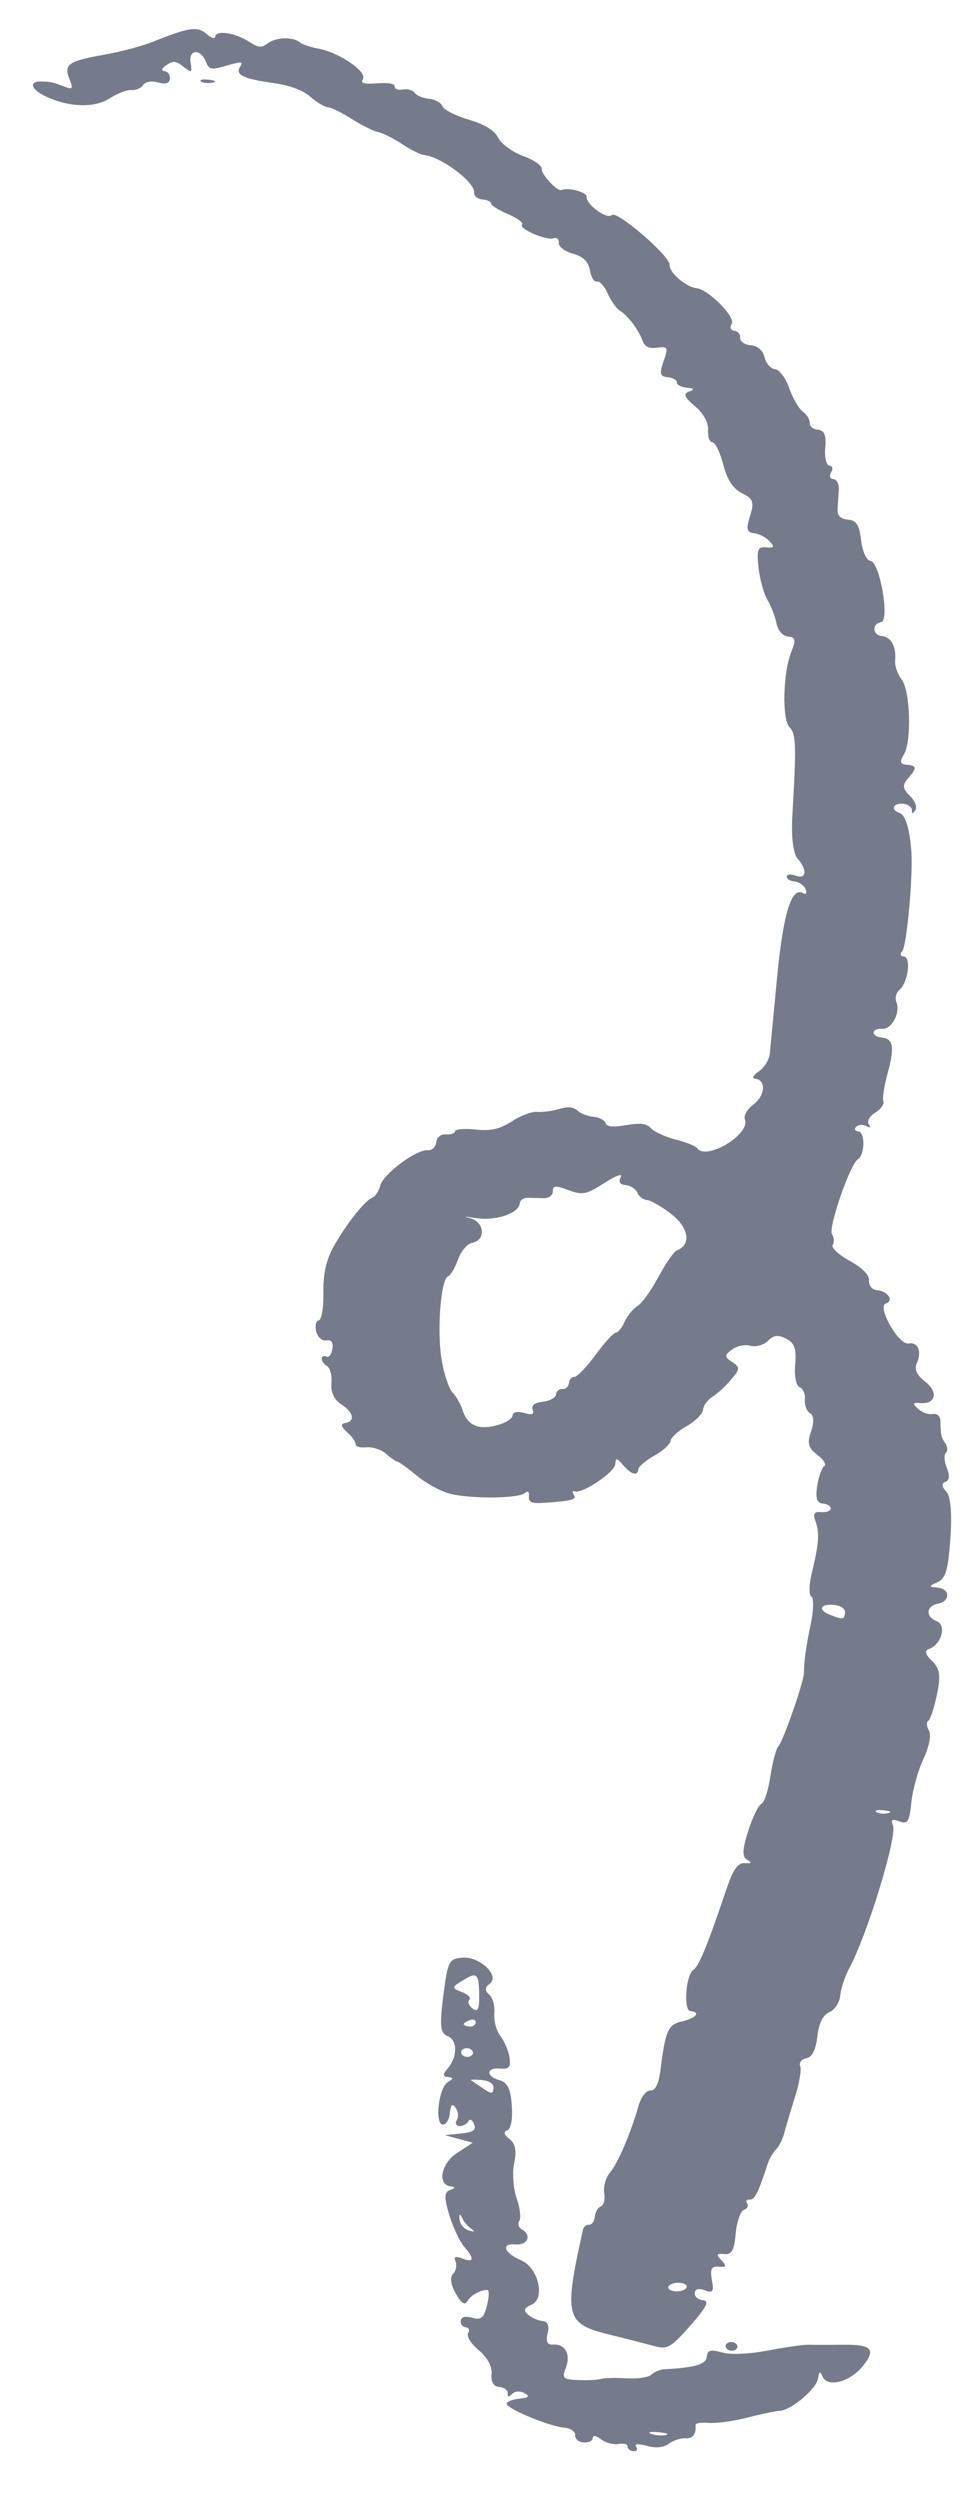 <?xml version="1.0" encoding="UTF-8"?> <svg xmlns="http://www.w3.org/2000/svg" width="18" height="46" viewBox="0 0 18 46" fill="none"><path fill-rule="evenodd" clip-rule="evenodd" d="M0.746 1.5C0.936 1.503 0.965 1.51 1.177 1.591C1.338 1.653 1.352 1.635 1.28 1.458C1.169 1.186 1.255 1.124 1.91 1.008C2.215 0.954 2.617 0.848 2.803 0.773C3.476 0.502 3.634 0.478 3.801 0.625C3.885 0.699 3.957 0.721 3.961 0.674C3.972 0.551 4.318 0.6 4.573 0.761C4.766 0.883 4.808 0.887 4.935 0.793C5.087 0.681 5.4 0.675 5.522 0.782C5.561 0.817 5.717 0.868 5.869 0.897C6.244 0.967 6.763 1.323 6.68 1.453C6.629 1.533 6.689 1.551 6.943 1.533C7.146 1.518 7.27 1.541 7.265 1.593C7.261 1.639 7.328 1.663 7.413 1.647C7.499 1.63 7.598 1.658 7.633 1.709C7.668 1.759 7.786 1.808 7.895 1.818C8.005 1.827 8.117 1.889 8.144 1.956C8.171 2.022 8.39 2.133 8.63 2.203C8.921 2.288 9.1 2.398 9.169 2.535C9.226 2.648 9.431 2.798 9.626 2.869C9.821 2.939 9.975 3.046 9.97 3.106C9.96 3.211 10.261 3.532 10.336 3.498C10.456 3.442 10.805 3.536 10.797 3.621C10.785 3.763 11.174 4.045 11.261 3.957C11.352 3.867 12.338 4.717 12.324 4.874C12.311 5.011 12.627 5.285 12.816 5.302C13.036 5.321 13.546 5.838 13.467 5.961C13.427 6.024 13.448 6.08 13.514 6.086C13.58 6.091 13.629 6.15 13.623 6.216C13.617 6.281 13.704 6.343 13.817 6.353C13.946 6.364 14.041 6.448 14.072 6.576C14.1 6.689 14.187 6.787 14.266 6.794C14.344 6.801 14.461 6.956 14.524 7.139C14.587 7.322 14.7 7.517 14.775 7.573C14.851 7.628 14.908 7.723 14.902 7.783C14.897 7.844 14.966 7.899 15.055 7.907C15.172 7.918 15.21 8.01 15.189 8.24C15.173 8.415 15.207 8.563 15.265 8.568C15.323 8.573 15.337 8.629 15.297 8.691C15.257 8.754 15.275 8.81 15.337 8.815C15.399 8.821 15.445 8.906 15.439 9.005C15.433 9.104 15.422 9.265 15.415 9.364C15.406 9.486 15.467 9.549 15.605 9.561C15.763 9.575 15.817 9.661 15.849 9.944C15.872 10.146 15.949 10.314 16.021 10.321C16.193 10.336 16.381 11.422 16.216 11.447C16.044 11.474 16.056 11.689 16.231 11.704C16.402 11.719 16.498 11.898 16.475 12.156C16.466 12.252 16.52 12.407 16.594 12.501C16.755 12.706 16.782 13.647 16.634 13.887C16.554 14.016 16.567 14.062 16.688 14.073C16.878 14.089 16.882 14.129 16.708 14.327C16.605 14.445 16.613 14.514 16.745 14.642C16.838 14.732 16.885 14.851 16.848 14.905C16.799 14.98 16.782 14.979 16.783 14.904C16.783 14.849 16.71 14.797 16.62 14.789C16.438 14.773 16.386 14.901 16.552 14.957C16.663 14.995 16.737 15.227 16.772 15.646C16.809 16.091 16.689 17.422 16.603 17.507C16.557 17.553 16.572 17.595 16.636 17.601C16.774 17.613 16.711 18.087 16.553 18.215C16.493 18.264 16.468 18.364 16.498 18.437C16.578 18.631 16.411 18.946 16.236 18.93C16.153 18.923 16.081 18.953 16.078 18.997C16.074 19.041 16.138 19.082 16.221 19.09C16.443 19.109 16.47 19.26 16.338 19.742C16.273 19.979 16.237 20.215 16.258 20.267C16.278 20.318 16.211 20.411 16.108 20.474C16.005 20.536 15.952 20.632 15.99 20.687C16.032 20.746 16.014 20.761 15.947 20.722C15.885 20.687 15.8 20.692 15.758 20.734C15.717 20.775 15.735 20.813 15.798 20.819C15.926 20.83 15.919 21.252 15.789 21.331C15.646 21.417 15.237 22.603 15.313 22.712C15.353 22.769 15.359 22.857 15.327 22.907C15.294 22.957 15.435 23.089 15.638 23.2C15.87 23.326 16.003 23.462 15.994 23.563C15.986 23.652 16.05 23.731 16.136 23.739C16.341 23.757 16.459 23.931 16.303 23.986C16.136 24.044 16.542 24.755 16.723 24.721C16.895 24.688 16.971 24.871 16.874 25.083C16.823 25.193 16.873 25.303 17.028 25.423C17.275 25.613 17.223 25.842 16.938 25.817C16.798 25.804 16.791 25.823 16.897 25.923C16.968 25.99 17.089 26.033 17.166 26.019C17.244 26.004 17.306 26.058 17.308 26.142C17.314 26.41 17.323 26.451 17.4 26.56C17.442 26.619 17.445 26.697 17.408 26.734C17.37 26.771 17.379 26.897 17.427 27.014C17.484 27.154 17.474 27.24 17.399 27.267C17.326 27.292 17.331 27.355 17.414 27.443C17.496 27.53 17.525 27.843 17.492 28.304C17.451 28.888 17.405 29.045 17.256 29.112C17.087 29.188 17.087 29.197 17.261 29.214C17.492 29.238 17.493 29.465 17.261 29.509C17.043 29.55 17.029 29.751 17.241 29.831C17.426 29.901 17.327 30.261 17.1 30.341C17.012 30.372 17.028 30.44 17.154 30.562C17.299 30.703 17.317 30.829 17.244 31.181C17.194 31.424 17.122 31.642 17.085 31.664C17.047 31.687 17.053 31.767 17.096 31.842C17.144 31.923 17.102 32.137 16.996 32.365C16.896 32.577 16.796 32.937 16.773 33.166C16.737 33.521 16.705 33.571 16.554 33.514C16.42 33.463 16.391 33.481 16.435 33.587C16.518 33.787 15.961 35.605 15.63 36.218C15.551 36.366 15.476 36.59 15.465 36.717C15.454 36.844 15.363 36.982 15.264 37.025C15.146 37.075 15.069 37.231 15.043 37.472C15.015 37.718 14.947 37.852 14.841 37.873C14.752 37.889 14.702 37.955 14.728 38.019C14.754 38.082 14.71 38.34 14.63 38.591C14.551 38.843 14.462 39.139 14.434 39.25C14.405 39.361 14.338 39.496 14.283 39.55C14.229 39.605 14.16 39.723 14.13 39.813C13.953 40.354 13.889 40.481 13.797 40.473C13.741 40.468 13.72 40.5 13.75 40.544C13.781 40.588 13.754 40.642 13.691 40.664C13.628 40.686 13.56 40.881 13.541 41.098C13.513 41.408 13.468 41.488 13.33 41.476C13.186 41.463 13.176 41.484 13.278 41.592C13.38 41.699 13.371 41.72 13.229 41.708C13.092 41.696 13.066 41.747 13.102 41.951C13.141 42.169 13.12 42.199 12.973 42.143C12.858 42.1 12.794 42.117 12.787 42.193C12.781 42.258 12.85 42.317 12.939 42.325C13.063 42.336 13.007 42.447 12.706 42.791C12.35 43.196 12.283 43.235 12.043 43.169C11.897 43.129 11.52 43.032 11.206 42.955C10.409 42.76 10.374 42.617 10.73 41.026C10.742 40.972 10.793 40.931 10.842 40.936C10.892 40.94 10.939 40.874 10.947 40.789C10.954 40.704 11.005 40.619 11.058 40.6C11.112 40.581 11.14 40.471 11.121 40.354C11.101 40.238 11.148 40.07 11.224 39.98C11.37 39.81 11.61 39.249 11.752 38.748C11.798 38.586 11.896 38.459 11.971 38.466C12.058 38.474 12.123 38.344 12.154 38.101C12.248 37.358 12.294 37.253 12.554 37.194C12.811 37.135 12.903 37.023 12.708 37.005C12.574 36.994 12.622 36.336 12.764 36.244C12.864 36.179 13.025 35.783 13.372 34.756C13.492 34.4 13.583 34.272 13.708 34.282C13.833 34.292 13.845 34.276 13.752 34.222C13.656 34.166 13.661 34.035 13.771 33.689C13.851 33.436 13.96 33.213 14.013 33.192C14.066 33.172 14.141 32.941 14.18 32.681C14.219 32.42 14.285 32.173 14.326 32.132C14.41 32.049 14.795 30.947 14.796 30.786C14.799 30.555 14.834 30.302 14.923 29.876C14.975 29.628 14.979 29.403 14.933 29.377C14.886 29.351 14.889 29.161 14.939 28.954C15.072 28.404 15.087 28.204 15.01 27.995C14.958 27.853 14.982 27.812 15.111 27.823C15.205 27.832 15.285 27.803 15.289 27.759C15.293 27.715 15.227 27.673 15.143 27.666C15.034 27.656 15.005 27.563 15.041 27.338C15.069 27.166 15.128 27.003 15.171 26.977C15.214 26.95 15.156 26.856 15.041 26.768C14.875 26.64 14.852 26.553 14.928 26.338C14.986 26.173 14.979 26.043 14.91 26.004C14.848 25.968 14.804 25.855 14.814 25.752C14.823 25.649 14.779 25.547 14.716 25.525C14.653 25.503 14.616 25.316 14.635 25.109C14.661 24.821 14.622 24.709 14.471 24.633C14.316 24.556 14.242 24.565 14.131 24.674C14.054 24.75 13.91 24.79 13.813 24.762C13.715 24.735 13.562 24.766 13.473 24.832C13.332 24.936 13.333 24.968 13.475 25.061C13.625 25.16 13.623 25.191 13.453 25.389C13.35 25.51 13.195 25.651 13.109 25.703C13.023 25.756 12.947 25.861 12.94 25.938C12.933 26.015 12.797 26.151 12.639 26.241C12.481 26.331 12.347 26.453 12.341 26.514C12.336 26.574 12.202 26.695 12.044 26.784C11.886 26.872 11.753 26.985 11.748 27.035C11.736 27.166 11.621 27.135 11.47 26.961C11.348 26.82 11.337 26.818 11.323 26.944C11.306 27.094 10.722 27.487 10.584 27.442C10.535 27.426 10.524 27.453 10.558 27.501C10.621 27.593 10.544 27.614 10.027 27.652C9.786 27.669 9.726 27.645 9.735 27.532C9.742 27.446 9.712 27.422 9.659 27.472C9.548 27.573 8.694 27.584 8.293 27.488C8.127 27.449 7.851 27.3 7.679 27.159C7.507 27.017 7.344 26.899 7.316 26.896C7.289 26.894 7.194 26.829 7.106 26.751C7.018 26.674 6.855 26.62 6.742 26.631C6.63 26.643 6.541 26.617 6.545 26.574C6.549 26.532 6.478 26.431 6.387 26.351C6.278 26.255 6.265 26.198 6.347 26.186C6.542 26.156 6.511 25.99 6.283 25.842C6.15 25.756 6.085 25.617 6.1 25.452C6.113 25.311 6.076 25.169 6.019 25.136C5.962 25.104 5.918 25.042 5.922 24.998C5.926 24.954 5.965 24.938 6.008 24.962C6.05 24.986 6.1 24.923 6.117 24.822C6.138 24.703 6.099 24.647 6.009 24.664C5.931 24.679 5.848 24.608 5.82 24.501C5.793 24.397 5.814 24.305 5.866 24.296C5.918 24.288 5.957 24.056 5.952 23.781C5.945 23.436 6.008 23.165 6.154 22.913C6.397 22.489 6.72 22.087 6.857 22.035C6.909 22.016 6.973 21.917 6.998 21.816C7.053 21.602 7.664 21.146 7.872 21.165C7.95 21.172 8.021 21.105 8.029 21.018C8.037 20.929 8.116 20.865 8.206 20.873C8.295 20.881 8.371 20.855 8.375 20.815C8.379 20.776 8.55 20.762 8.755 20.784C9.03 20.814 9.205 20.775 9.419 20.634C9.579 20.529 9.788 20.45 9.884 20.459C9.98 20.467 10.162 20.444 10.288 20.406C10.454 20.358 10.548 20.366 10.628 20.436C10.689 20.49 10.822 20.541 10.925 20.55C11.027 20.559 11.126 20.61 11.144 20.663C11.17 20.735 11.267 20.745 11.526 20.703C11.798 20.658 11.898 20.671 11.986 20.765C12.048 20.83 12.252 20.922 12.438 20.969C12.626 21.016 12.802 21.087 12.831 21.127C13.002 21.363 13.822 20.867 13.709 20.594C13.682 20.53 13.756 20.405 13.873 20.317C14.088 20.154 14.101 19.866 13.895 19.848C13.833 19.843 13.865 19.782 13.966 19.714C14.066 19.646 14.157 19.5 14.168 19.39C14.178 19.281 14.239 18.649 14.302 17.985C14.414 16.813 14.567 16.314 14.777 16.433C14.837 16.466 14.858 16.436 14.827 16.362C14.798 16.291 14.706 16.226 14.623 16.219C14.54 16.212 14.475 16.171 14.479 16.129C14.482 16.086 14.557 16.079 14.644 16.112C14.842 16.187 14.863 16.01 14.68 15.799C14.596 15.702 14.56 15.396 14.584 14.988C14.659 13.691 14.653 13.511 14.53 13.381C14.388 13.23 14.412 12.356 14.569 11.979C14.653 11.778 14.64 11.725 14.505 11.713C14.408 11.704 14.317 11.602 14.292 11.473C14.268 11.35 14.192 11.153 14.124 11.037C14.056 10.92 13.982 10.652 13.96 10.44C13.925 10.111 13.946 10.058 14.102 10.072C14.252 10.085 14.262 10.064 14.16 9.956C14.092 9.884 13.963 9.818 13.873 9.81C13.744 9.799 13.73 9.732 13.804 9.496C13.885 9.237 13.865 9.18 13.656 9.075C13.492 8.994 13.38 8.822 13.312 8.55C13.256 8.328 13.166 8.142 13.112 8.138C13.058 8.133 13.022 8.03 13.032 7.91C13.042 7.78 12.944 7.603 12.792 7.475C12.595 7.309 12.569 7.246 12.681 7.205C12.791 7.165 12.781 7.147 12.639 7.134C12.535 7.124 12.453 7.08 12.457 7.036C12.46 6.992 12.385 6.95 12.289 6.941C12.147 6.929 12.133 6.873 12.213 6.647C12.302 6.395 12.291 6.37 12.097 6.398C11.95 6.419 11.867 6.382 11.831 6.281C11.761 6.08 11.556 5.805 11.415 5.722C11.351 5.684 11.248 5.54 11.185 5.402C11.123 5.263 11.033 5.164 10.986 5.18C10.938 5.197 10.881 5.105 10.858 4.977C10.829 4.814 10.734 4.721 10.545 4.668C10.395 4.627 10.278 4.538 10.284 4.47C10.29 4.403 10.248 4.364 10.191 4.384C10.055 4.432 9.534 4.205 9.608 4.131C9.64 4.1 9.523 4.014 9.349 3.94C9.175 3.866 9.035 3.778 9.038 3.745C9.041 3.712 8.97 3.678 8.881 3.671C8.792 3.663 8.723 3.608 8.728 3.549C8.746 3.353 8.119 2.881 7.804 2.853C7.742 2.848 7.561 2.757 7.402 2.652C7.244 2.547 7.045 2.447 6.959 2.43C6.873 2.413 6.658 2.306 6.481 2.193C6.303 2.079 6.105 1.981 6.04 1.975C5.974 1.97 5.826 1.881 5.71 1.779C5.575 1.66 5.329 1.569 5.033 1.528C4.476 1.451 4.324 1.377 4.419 1.228C4.482 1.131 4.451 1.128 4.172 1.207C3.876 1.291 3.849 1.286 3.788 1.133C3.692 0.89 3.467 0.906 3.508 1.153C3.539 1.339 3.526 1.346 3.378 1.229C3.236 1.118 3.191 1.113 3.063 1.199C2.976 1.256 2.96 1.303 3.026 1.309C3.088 1.314 3.133 1.376 3.127 1.447C3.119 1.535 3.05 1.557 2.909 1.517C2.79 1.483 2.674 1.503 2.635 1.564C2.598 1.622 2.501 1.664 2.42 1.657C2.339 1.65 2.156 1.72 2.012 1.813C1.732 1.995 1.241 1.973 0.814 1.76C0.572 1.639 0.534 1.496 0.746 1.5ZM3.844 1.467C3.97 1.482 3.994 1.503 3.905 1.521C3.825 1.537 3.732 1.526 3.698 1.497C3.665 1.467 3.73 1.454 3.844 1.467ZM8.125 25.001C8.168 25.269 8.259 25.548 8.327 25.62C8.395 25.693 8.476 25.832 8.507 25.93C8.598 26.222 8.787 26.314 9.125 26.231C9.288 26.191 9.427 26.11 9.432 26.05C9.439 25.982 9.52 25.963 9.648 25.999C9.795 26.041 9.839 26.024 9.803 25.937C9.772 25.861 9.841 25.808 9.988 25.793C10.118 25.779 10.228 25.719 10.233 25.659C10.239 25.598 10.292 25.553 10.352 25.558C10.411 25.563 10.465 25.514 10.471 25.448C10.477 25.382 10.521 25.332 10.569 25.336C10.617 25.34 10.794 25.158 10.961 24.93C11.128 24.702 11.296 24.518 11.335 24.521C11.373 24.524 11.445 24.435 11.494 24.324C11.544 24.213 11.651 24.081 11.733 24.032C11.814 23.982 11.989 23.74 12.12 23.493C12.252 23.247 12.404 23.028 12.458 23.008C12.724 22.907 12.681 22.597 12.367 22.349C12.19 22.209 11.985 22.089 11.913 22.082C11.841 22.076 11.758 22.015 11.73 21.946C11.702 21.877 11.605 21.814 11.516 21.806C11.41 21.797 11.379 21.745 11.426 21.658C11.467 21.583 11.335 21.631 11.125 21.766C10.791 21.981 10.72 21.995 10.462 21.899C10.221 21.808 10.174 21.812 10.175 21.92C10.175 21.992 10.102 22.048 10.012 22.046C9.922 22.044 9.787 22.041 9.712 22.04C9.637 22.038 9.572 22.083 9.567 22.139C9.55 22.328 9.125 22.471 8.756 22.413C8.56 22.382 8.508 22.381 8.641 22.412C8.918 22.477 8.953 22.819 8.688 22.869C8.599 22.886 8.483 23.025 8.429 23.177C8.375 23.33 8.293 23.468 8.247 23.484C8.115 23.531 8.04 24.463 8.125 25.001ZM8.501 36.022C8.825 35.991 9.211 36.355 9.012 36.503C8.922 36.569 8.919 36.625 9.003 36.699C9.068 36.756 9.111 36.912 9.098 37.047C9.086 37.182 9.136 37.369 9.209 37.462C9.282 37.556 9.358 37.733 9.377 37.856C9.405 38.035 9.371 38.077 9.21 38.062C8.948 38.039 8.934 38.202 9.192 38.276C9.342 38.318 9.399 38.435 9.42 38.746C9.438 38.996 9.403 39.176 9.334 39.201C9.262 39.226 9.277 39.285 9.376 39.358C9.484 39.438 9.512 39.575 9.464 39.8C9.426 39.979 9.446 40.27 9.508 40.447C9.57 40.623 9.593 40.811 9.558 40.864C9.524 40.918 9.546 40.99 9.607 41.024C9.794 41.13 9.71 41.318 9.484 41.298C9.212 41.274 9.278 41.457 9.59 41.59C9.909 41.726 10.043 42.296 9.782 42.408C9.643 42.467 9.628 42.511 9.718 42.59C9.782 42.647 9.902 42.7 9.984 42.707C10.082 42.715 10.115 42.794 10.079 42.936C10.042 43.088 10.071 43.149 10.18 43.141C10.402 43.126 10.509 43.321 10.415 43.567C10.339 43.762 10.359 43.782 10.64 43.794C10.809 43.801 10.998 43.792 11.06 43.773C11.122 43.755 11.336 43.749 11.536 43.762C11.736 43.774 11.94 43.743 11.99 43.694C12.04 43.644 12.15 43.599 12.235 43.595C12.8 43.563 12.996 43.504 13.009 43.364C13.02 43.242 13.075 43.227 13.291 43.286C13.453 43.331 13.787 43.317 14.141 43.249C14.461 43.188 14.796 43.14 14.886 43.144C14.976 43.147 15.253 43.147 15.502 43.144C16.048 43.136 16.133 43.227 15.875 43.543C15.639 43.831 15.234 43.936 15.141 43.733C15.091 43.623 15.075 43.628 15.057 43.76C15.03 43.954 14.57 44.345 14.35 44.36C14.265 44.366 13.993 44.423 13.745 44.487C13.496 44.551 13.181 44.594 13.043 44.582C12.905 44.57 12.796 44.587 12.8 44.621C12.82 44.784 12.749 44.877 12.614 44.865C12.532 44.858 12.396 44.903 12.313 44.964C12.214 45.037 12.071 45.052 11.904 45.005C11.74 44.96 11.67 44.966 11.71 45.023C11.744 45.072 11.72 45.108 11.657 45.102C11.594 45.097 11.546 45.057 11.549 45.015C11.553 44.973 11.481 44.952 11.388 44.97C11.296 44.987 11.151 44.951 11.068 44.889C10.962 44.811 10.913 44.804 10.907 44.866C10.903 44.915 10.826 44.949 10.737 44.941C10.647 44.933 10.579 44.873 10.585 44.807C10.591 44.741 10.499 44.679 10.38 44.669C10.1 44.644 9.318 44.317 9.326 44.228C9.329 44.191 9.435 44.149 9.562 44.136C9.732 44.119 9.757 44.093 9.656 44.036C9.576 43.991 9.482 43.996 9.429 44.047C9.359 44.114 9.339 44.112 9.345 44.036C9.349 43.981 9.279 43.929 9.19 43.922C9.083 43.912 9.034 43.829 9.047 43.682C9.06 43.544 8.968 43.374 8.81 43.244C8.669 43.126 8.582 42.986 8.616 42.932C8.651 42.877 8.632 42.829 8.575 42.824C8.517 42.819 8.474 42.764 8.48 42.703C8.486 42.632 8.564 42.612 8.69 42.648C8.854 42.694 8.904 42.653 8.962 42.423C9.001 42.268 9.006 42.14 8.973 42.137C8.85 42.129 8.662 42.233 8.601 42.344C8.556 42.425 8.493 42.383 8.387 42.2C8.297 42.045 8.277 41.902 8.337 41.842C8.392 41.787 8.413 41.685 8.385 41.616C8.347 41.524 8.381 41.508 8.509 41.557C8.726 41.639 8.737 41.564 8.541 41.337C8.46 41.242 8.337 40.981 8.269 40.756C8.171 40.431 8.174 40.336 8.287 40.295C8.38 40.261 8.386 40.24 8.305 40.232C8.044 40.206 8.109 39.816 8.408 39.619L8.701 39.426L8.444 39.357L8.187 39.287L8.486 39.257C8.708 39.235 8.77 39.192 8.727 39.087C8.69 38.999 8.649 38.98 8.617 39.038C8.588 39.088 8.515 39.125 8.454 39.12C8.393 39.114 8.372 39.064 8.408 39.008C8.444 38.952 8.435 38.852 8.387 38.785C8.324 38.698 8.295 38.724 8.279 38.884C8.267 39.004 8.209 39.098 8.149 39.093C7.996 39.08 8.074 38.416 8.241 38.314C8.349 38.249 8.35 38.228 8.246 38.218C8.147 38.21 8.145 38.169 8.238 38.062C8.424 37.849 8.423 37.535 8.236 37.464C8.103 37.414 8.088 37.275 8.159 36.724C8.24 36.089 8.262 36.045 8.501 36.022ZM8.637 36.798C8.601 36.834 8.628 36.906 8.698 36.958C8.797 37.03 8.824 36.972 8.819 36.696C8.811 36.302 8.777 36.276 8.495 36.454C8.312 36.57 8.312 36.582 8.502 36.655C8.613 36.697 8.674 36.762 8.637 36.798ZM8.64 37.29C8.699 37.295 8.751 37.261 8.756 37.215C8.76 37.168 8.712 37.148 8.65 37.17C8.588 37.192 8.536 37.226 8.534 37.245C8.533 37.264 8.58 37.284 8.64 37.29ZM8.589 37.847C8.649 37.852 8.701 37.821 8.705 37.777C8.709 37.733 8.663 37.693 8.604 37.688C8.544 37.683 8.492 37.714 8.488 37.758C8.484 37.802 8.53 37.842 8.589 37.847ZM8.892 38.428C9.046 38.534 9.074 38.533 9.084 38.422C9.091 38.343 9.005 38.285 8.861 38.273C8.731 38.261 8.645 38.264 8.669 38.278C8.693 38.293 8.793 38.36 8.892 38.428ZM8.629 41.042C8.732 41.072 8.749 41.061 8.676 41.012C8.613 40.97 8.536 40.879 8.505 40.81C8.464 40.722 8.45 40.731 8.458 40.84C8.465 40.925 8.542 41.016 8.629 41.042ZM12.251 44.806C12.328 44.791 12.268 44.767 12.119 44.754C11.97 44.741 11.908 44.754 11.98 44.782C12.053 44.811 12.175 44.822 12.251 44.806ZM12.52 42.156C12.609 42.139 12.66 42.092 12.632 42.052C12.604 42.012 12.507 41.993 12.418 42.01C12.329 42.027 12.278 42.073 12.306 42.113C12.334 42.153 12.431 42.172 12.52 42.156ZM13.47 43.094C13.53 43.099 13.576 43.139 13.572 43.183C13.568 43.227 13.516 43.259 13.456 43.253C13.396 43.248 13.351 43.208 13.355 43.164C13.359 43.12 13.411 43.089 13.47 43.094ZM15.285 29.717C15.521 29.807 15.541 29.803 15.553 29.669C15.559 29.602 15.468 29.541 15.348 29.53C15.089 29.508 15.049 29.627 15.285 29.717ZM16.334 33.365C16.422 33.347 16.398 33.326 16.273 33.311C16.159 33.298 16.093 33.311 16.127 33.34C16.16 33.37 16.253 33.381 16.334 33.365Z" fill="#757B8A"></path></svg> 